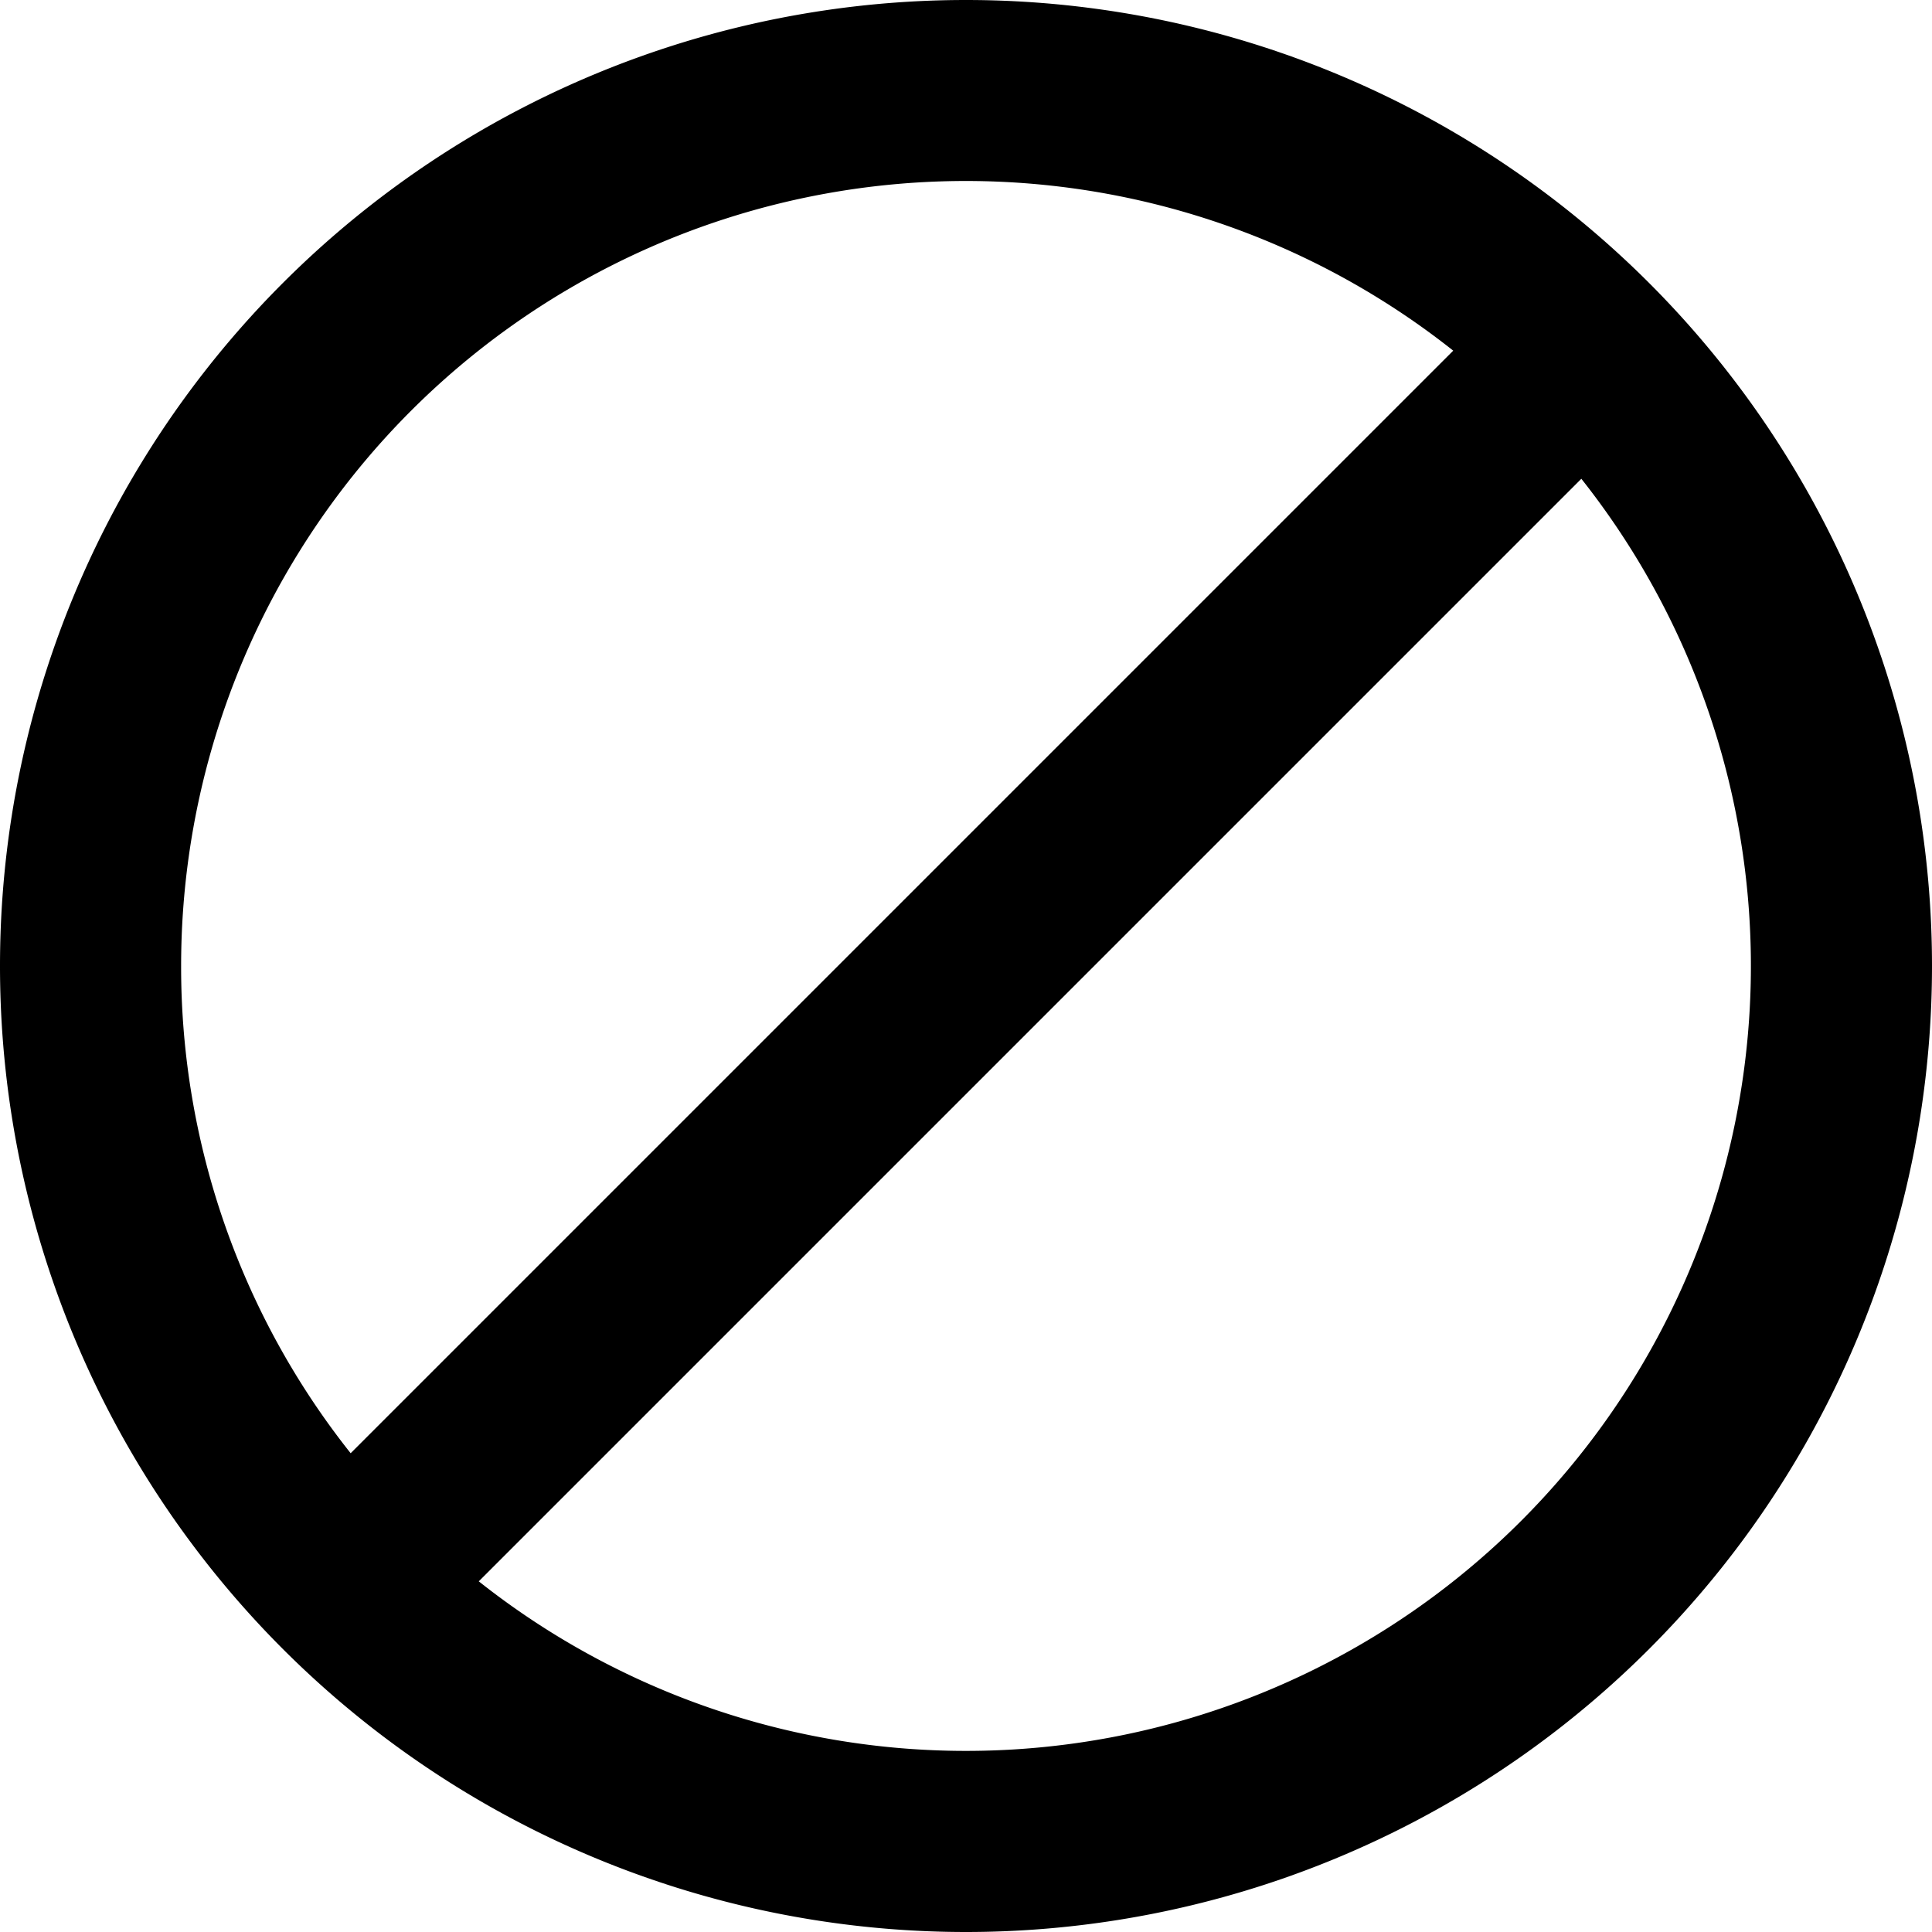 <svg xmlns="http://www.w3.org/2000/svg" width="16" height="16" viewBox="0 0 16 16"><path d="M8 0a8 8 0 1 1 0 16A8 8 0 0 1 8 0ZM3.965 13.096a6.5 6.5 0 0 0 9.131-9.131ZM1.5 8a6.474 6.474 0 0 0 1.404 4.035l9.131-9.131A6.499 6.499 0 0 0 1.5 8Z"/></svg>